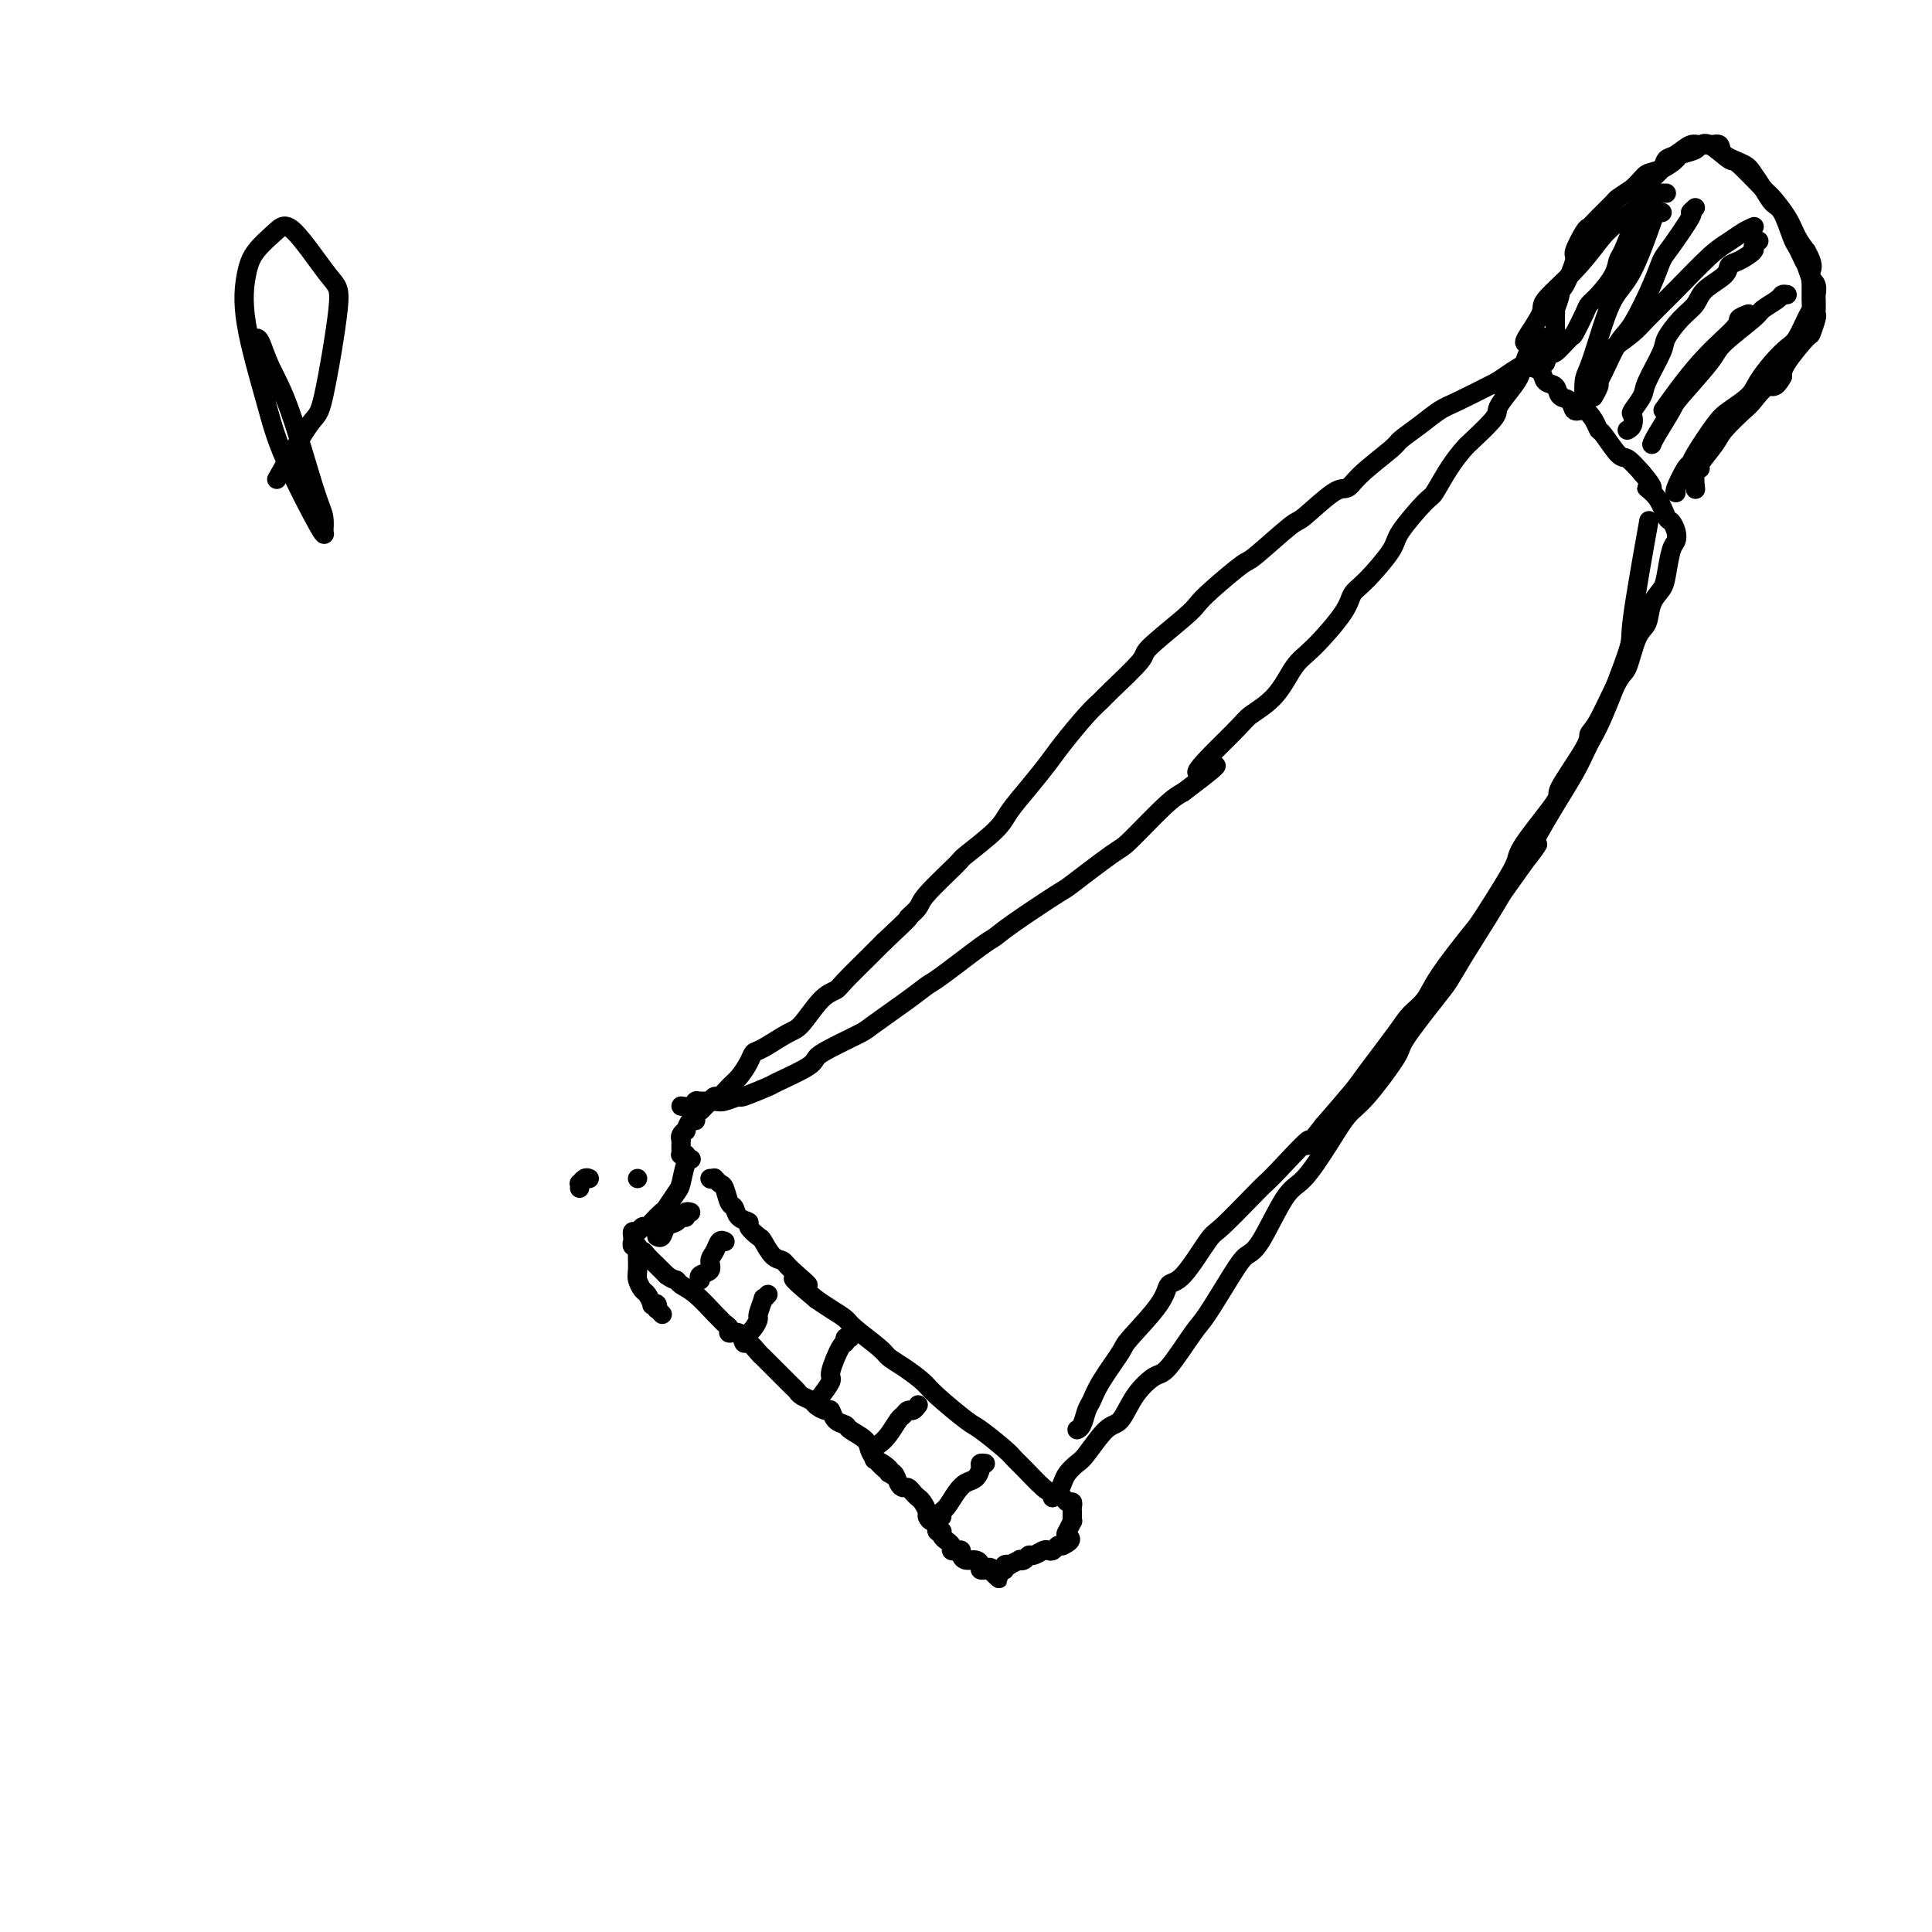 <svg viewBox='0 0 400 400' version='1.1' xmlns='http://www.w3.org/2000/svg' xmlns:xlink='http://www.w3.org/1999/xlink'><g fill='none' stroke='#000000' stroke-width='4' stroke-linecap='round' stroke-linejoin='round'><path d='M147,244c0.000,0.000 0.100,0.100 0.1,0.1'/><path d='M132,244c0.000,0.000 0.000,0.000 0,0c0.000,0.000 0.000,0.000 0,0'/><path d='M122,244c-0.309,-0.121 -0.619,-0.242 -1,0c-0.381,0.242 -0.834,0.848 -1,1c-0.166,0.152 -0.045,-0.152 0,0c0.045,0.152 0.013,0.758 0,1c-0.013,0.242 -0.006,0.121 0,0'/><path d='M132,259c-0.000,-0.134 -0.001,-0.269 0,0c0.001,0.269 0.003,0.941 0,1c-0.003,0.059 -0.012,-0.494 0,0c0.012,0.494 0.046,2.035 0,3c-0.046,0.965 -0.171,1.355 0,2c0.171,0.645 0.638,1.545 1,2c0.362,0.455 0.619,0.466 1,1c0.381,0.534 0.886,1.592 1,2c0.114,0.408 -0.162,0.166 0,0c0.162,-0.166 0.762,-0.254 1,0c0.238,0.254 0.115,0.852 0,1c-0.115,0.148 -0.223,-0.152 0,0c0.223,0.152 0.778,0.758 1,1c0.222,0.242 0.111,0.121 0,0'/><path d='M143,240c0.087,-0.002 0.174,-0.004 0,0c-0.174,0.004 -0.609,0.013 -1,1c-0.391,0.987 -0.738,2.950 -1,4c-0.262,1.050 -0.437,1.185 -1,2c-0.563,0.815 -1.513,2.308 -2,3c-0.487,0.692 -0.512,0.582 -1,1c-0.488,0.418 -1.441,1.365 -2,2c-0.559,0.635 -0.724,0.957 -1,1c-0.276,0.043 -0.662,-0.195 -1,0c-0.338,0.195 -0.626,0.823 -1,1c-0.374,0.177 -0.832,-0.097 -1,0c-0.168,0.097 -0.046,0.566 0,1c0.046,0.434 0.016,0.833 0,1c-0.016,0.167 -0.019,0.101 0,0c0.019,-0.101 0.061,-0.238 0,0c-0.061,0.238 -0.225,0.850 0,1c0.225,0.150 0.837,-0.163 1,0c0.163,0.163 -0.125,0.803 0,1c0.125,0.197 0.663,-0.049 1,0c0.337,0.049 0.472,0.395 1,1c0.528,0.605 1.450,1.471 2,2c0.550,0.529 0.729,0.723 1,1c0.271,0.277 0.636,0.639 1,1'/><path d='M138,264c1.508,1.110 1.776,0.885 2,1c0.224,0.115 0.402,0.570 1,1c0.598,0.430 1.614,0.836 3,2c1.386,1.164 3.140,3.087 4,4c0.860,0.913 0.826,0.817 1,1c0.174,0.183 0.558,0.646 1,1c0.442,0.354 0.944,0.601 1,1c0.056,0.399 -0.332,0.951 0,1c0.332,0.049 1.385,-0.404 2,0c0.615,0.404 0.794,1.665 1,2c0.206,0.335 0.441,-0.257 1,0c0.559,0.257 1.444,1.363 2,2c0.556,0.637 0.783,0.804 1,1c0.217,0.196 0.426,0.420 1,1c0.574,0.580 1.515,1.517 2,2c0.485,0.483 0.515,0.511 1,1c0.485,0.489 1.424,1.440 2,2c0.576,0.560 0.788,0.729 1,1c0.212,0.271 0.424,0.645 1,1c0.576,0.355 1.515,0.690 2,1c0.485,0.310 0.515,0.594 1,1c0.485,0.406 1.423,0.934 2,1c0.577,0.066 0.792,-0.330 1,0c0.208,0.330 0.409,1.387 1,2c0.591,0.613 1.573,0.783 2,1c0.427,0.217 0.300,0.481 1,1c0.700,0.519 2.227,1.294 3,2c0.773,0.706 0.792,1.345 1,2c0.208,0.655 0.604,1.328 1,2'/><path d='M181,302c6.754,6.063 2.138,2.219 1,1c-1.138,-1.219 1.201,0.185 2,1c0.799,0.815 0.060,1.041 0,1c-0.060,-0.041 0.561,-0.348 1,0c0.439,0.348 0.695,1.350 1,2c0.305,0.650 0.659,0.947 1,1c0.341,0.053 0.670,-0.137 1,0c0.330,0.137 0.662,0.599 1,1c0.338,0.401 0.682,0.739 1,1c0.318,0.261 0.611,0.446 1,1c0.389,0.554 0.874,1.477 1,2c0.126,0.523 -0.106,0.647 0,1c0.106,0.353 0.549,0.934 1,1c0.451,0.066 0.910,-0.385 1,0c0.090,0.385 -0.187,1.605 0,2c0.187,0.395 0.839,-0.035 1,0c0.161,0.035 -0.168,0.535 0,1c0.168,0.465 0.832,0.895 1,1c0.168,0.105 -0.161,-0.116 0,0c0.161,0.116 0.813,0.570 1,1c0.187,0.430 -0.092,0.837 0,1c0.092,0.163 0.553,0.081 1,0c0.447,-0.081 0.880,-0.163 1,0c0.120,0.163 -0.074,0.569 0,1c0.074,0.431 0.416,0.886 1,1c0.584,0.114 1.410,-0.113 2,0c0.590,0.113 0.945,0.566 1,1c0.055,0.434 -0.192,0.848 0,1c0.192,0.152 0.821,0.041 1,0c0.179,-0.041 -0.092,-0.012 0,0c0.092,0.012 0.546,0.006 1,0'/><path d='M205,325c3.653,3.558 0.785,0.953 0,0c-0.785,-0.953 0.512,-0.254 1,0c0.488,0.254 0.168,0.064 0,0c-0.168,-0.064 -0.184,-0.003 0,0c0.184,0.003 0.569,-0.051 1,0c0.431,0.051 0.908,0.206 1,0c0.092,-0.206 -0.200,-0.773 0,-1c0.200,-0.227 0.894,-0.112 1,0c0.106,0.112 -0.375,0.222 0,0c0.375,-0.222 1.605,-0.777 2,-1c0.395,-0.223 -0.045,-0.116 0,0c0.045,0.116 0.575,0.241 1,0c0.425,-0.241 0.744,-0.848 1,-1c0.256,-0.152 0.450,0.152 1,0c0.550,-0.152 1.457,-0.759 2,-1c0.543,-0.241 0.723,-0.116 1,0c0.277,0.116 0.652,0.224 1,0c0.348,-0.224 0.671,-0.778 1,-1c0.329,-0.222 0.665,-0.111 1,0'/><path d='M220,320c2.563,-1.200 1.471,-1.699 1,-2c-0.471,-0.301 -0.322,-0.405 0,-1c0.322,-0.595 0.818,-1.680 1,-2c0.182,-0.320 0.049,0.125 0,0c-0.049,-0.125 -0.013,-0.821 0,-1c0.013,-0.179 0.004,0.158 0,0c-0.004,-0.158 -0.004,-0.812 0,-1c0.004,-0.188 0.013,0.090 0,0c-0.013,-0.090 -0.048,-0.550 0,-1c0.048,-0.450 0.181,-0.891 0,-1c-0.181,-0.109 -0.675,0.115 -1,0c-0.325,-0.115 -0.482,-0.570 -1,-1c-0.518,-0.430 -1.395,-0.837 -2,-1c-0.605,-0.163 -0.936,-0.082 -2,-1c-1.064,-0.918 -2.862,-2.834 -4,-4c-1.138,-1.166 -1.618,-1.583 -2,-2c-0.382,-0.417 -0.667,-0.835 -2,-2c-1.333,-1.165 -3.714,-3.078 -5,-4c-1.286,-0.922 -1.476,-0.852 -3,-2c-1.524,-1.148 -4.383,-3.513 -6,-5c-1.617,-1.487 -1.992,-2.097 -3,-3c-1.008,-0.903 -2.650,-2.101 -4,-3c-1.350,-0.899 -2.409,-1.501 -3,-2c-0.591,-0.499 -0.714,-0.896 -2,-2c-1.286,-1.104 -3.737,-2.914 -5,-4c-1.263,-1.086 -1.340,-1.446 -2,-2c-0.660,-0.554 -1.903,-1.301 -3,-2c-1.097,-0.699 -2.049,-1.349 -3,-2'/><path d='M169,269c-8.496,-7.026 -3.236,-3.592 -2,-3c1.236,0.592 -1.551,-1.657 -3,-3c-1.449,-1.343 -1.559,-1.778 -2,-2c-0.441,-0.222 -1.213,-0.231 -2,-1c-0.787,-0.769 -1.591,-2.299 -2,-3c-0.409,-0.701 -0.424,-0.573 -1,-1c-0.576,-0.427 -1.712,-1.408 -2,-2c-0.288,-0.592 0.274,-0.796 0,-1c-0.274,-0.204 -1.383,-0.407 -2,-1c-0.617,-0.593 -0.744,-1.574 -1,-2c-0.256,-0.426 -0.643,-0.296 -1,-1c-0.357,-0.704 -0.683,-2.240 -1,-3c-0.317,-0.760 -0.624,-0.743 -1,-1c-0.376,-0.257 -0.822,-0.788 -1,-1c-0.178,-0.212 -0.089,-0.106 0,0'/><path d='M143,251c-0.449,-0.120 -0.898,-0.241 -1,0c-0.102,0.241 0.142,0.843 0,1c-0.142,0.157 -0.669,-0.130 -1,0c-0.331,0.130 -0.467,0.676 -1,1c-0.533,0.324 -1.462,0.427 -2,1c-0.538,0.573 -0.683,1.616 -1,2c-0.317,0.384 -0.805,0.110 -1,0c-0.195,-0.110 -0.098,-0.055 0,0'/><path d='M150,257c0.092,0.048 0.184,0.097 0,0c-0.184,-0.097 -0.645,-0.338 -1,0c-0.355,0.338 -0.603,1.257 -1,2c-0.397,0.743 -0.943,1.310 -1,2c-0.057,0.690 0.377,1.505 0,2c-0.377,0.495 -1.563,0.672 -2,1c-0.437,0.328 -0.125,0.808 0,1c0.125,0.192 0.062,0.096 0,0'/><path d='M159,268c-0.454,0.509 -0.908,1.017 -1,1c-0.092,-0.017 0.178,-0.561 0,0c-0.178,0.561 -0.804,2.227 -1,3c-0.196,0.773 0.039,0.652 0,1c-0.039,0.348 -0.351,1.166 -1,2c-0.649,0.834 -1.636,1.686 -2,2c-0.364,0.314 -0.104,0.090 0,0c0.104,-0.090 0.052,-0.045 0,0'/><path d='M176,277c-0.436,-0.121 -0.871,-0.242 -1,0c-0.129,0.242 0.049,0.847 0,1c-0.049,0.153 -0.325,-0.145 -1,1c-0.675,1.145 -1.750,3.732 -2,5c-0.250,1.268 0.325,1.216 0,2c-0.325,0.784 -1.549,2.403 -2,3c-0.451,0.597 -0.129,0.170 0,0c0.129,-0.170 0.064,-0.085 0,0'/><path d='M190,291c0.090,-0.121 0.180,-0.241 0,0c-0.180,0.241 -0.628,0.845 -1,1c-0.372,0.155 -0.666,-0.137 -1,0c-0.334,0.137 -0.706,0.704 -1,1c-0.294,0.296 -0.510,0.321 -1,1c-0.490,0.679 -1.256,2.011 -2,3c-0.744,0.989 -1.468,1.636 -2,2c-0.532,0.364 -0.874,0.444 -1,1c-0.126,0.556 -0.036,1.587 0,2c0.036,0.413 0.018,0.206 0,0'/><path d='M204,303c-0.440,-0.058 -0.880,-0.116 -1,0c-0.120,0.116 0.081,0.406 0,1c-0.081,0.594 -0.442,1.493 -1,2c-0.558,0.507 -1.312,0.623 -2,1c-0.688,0.377 -1.309,1.015 -2,2c-0.691,0.985 -1.453,2.315 -2,3c-0.547,0.685 -0.878,0.723 -1,1c-0.122,0.277 -0.035,0.793 0,1c0.035,0.207 0.017,0.103 0,0'/><path d='M141,229c0.741,0.114 1.481,0.228 2,0c0.519,-0.228 0.816,-0.797 1,-1c0.184,-0.203 0.255,-0.038 1,0c0.745,0.038 2.166,-0.050 3,0c0.834,0.050 1.083,0.236 2,0c0.917,-0.236 2.501,-0.896 3,-1c0.499,-0.104 -0.088,0.348 1,0c1.088,-0.348 3.852,-1.495 5,-2c1.148,-0.505 0.679,-0.366 2,-1c1.321,-0.634 4.432,-2.040 6,-3c1.568,-0.960 1.591,-1.475 2,-2c0.409,-0.525 1.202,-1.062 3,-2c1.798,-0.938 4.601,-2.278 6,-3c1.399,-0.722 1.393,-0.827 3,-2c1.607,-1.173 4.825,-3.413 7,-5c2.175,-1.587 3.307,-2.522 4,-3c0.693,-0.478 0.947,-0.500 3,-2c2.053,-1.500 5.905,-4.477 8,-6c2.095,-1.523 2.431,-1.592 3,-2c0.569,-0.408 1.369,-1.154 4,-3c2.631,-1.846 7.092,-4.791 9,-6c1.908,-1.209 1.263,-0.680 3,-2c1.737,-1.320 5.857,-4.488 8,-6c2.143,-1.512 2.308,-1.369 4,-3c1.692,-1.631 4.912,-5.038 7,-7c2.088,-1.962 3.044,-2.481 4,-3'/><path d='M245,164c12.368,-9.292 4.290,-4.023 3,-4c-1.290,0.023 4.210,-5.200 7,-8c2.790,-2.800 2.870,-3.176 4,-4c1.130,-0.824 3.310,-2.097 5,-4c1.690,-1.903 2.890,-4.435 4,-6c1.110,-1.565 2.130,-2.163 4,-4c1.870,-1.837 4.591,-4.915 6,-7c1.409,-2.085 1.505,-3.179 2,-4c0.495,-0.821 1.388,-1.368 3,-3c1.612,-1.632 3.943,-4.347 5,-6c1.057,-1.653 0.840,-2.243 2,-4c1.160,-1.757 3.698,-4.681 5,-6c1.302,-1.319 1.368,-1.032 2,-2c0.632,-0.968 1.829,-3.190 3,-5c1.171,-1.810 2.315,-3.207 3,-4c0.685,-0.793 0.912,-0.982 2,-2c1.088,-1.018 3.037,-2.864 4,-4c0.963,-1.136 0.942,-1.562 1,-2c0.058,-0.438 0.197,-0.887 1,-2c0.803,-1.113 2.272,-2.889 3,-4c0.728,-1.111 0.716,-1.555 1,-2c0.284,-0.445 0.865,-0.890 1,-1c0.135,-0.110 -0.177,0.114 0,0c0.177,-0.114 0.841,-0.567 1,-1c0.159,-0.433 -0.188,-0.847 0,-1c0.188,-0.153 0.911,-0.044 1,0c0.089,0.044 -0.455,0.022 -1,0'/><path d='M317,74c6.095,-8.202 1.834,-2.208 0,0c-1.834,2.208 -1.239,0.630 -1,0c0.239,-0.630 0.124,-0.310 0,0c-0.124,0.310 -0.256,0.612 0,1c0.256,0.388 0.899,0.862 1,1c0.101,0.138 -0.339,-0.061 0,0c0.339,0.061 1.457,0.382 2,1c0.543,0.618 0.512,1.532 1,2c0.488,0.468 1.496,0.488 2,1c0.504,0.512 0.506,1.516 1,2c0.494,0.484 1.481,0.449 2,1c0.519,0.551 0.571,1.689 1,2c0.429,0.311 1.235,-0.203 2,0c0.765,0.203 1.488,1.124 2,2c0.512,0.876 0.811,1.707 1,2c0.189,0.293 0.267,0.048 1,1c0.733,0.952 2.120,3.103 3,4c0.880,0.897 1.251,0.542 2,1c0.749,0.458 1.874,1.729 3,3'/><path d='M340,98c3.692,4.333 1.424,3.167 1,3c-0.424,-0.167 0.998,0.666 2,2c1.002,1.334 1.586,3.170 2,4c0.414,0.830 0.658,0.656 1,1c0.342,0.344 0.783,1.208 1,2c0.217,0.792 0.209,1.512 0,2c-0.209,0.488 -0.618,0.743 -1,2c-0.382,1.257 -0.735,3.515 -1,5c-0.265,1.485 -0.442,2.195 -1,3c-0.558,0.805 -1.499,1.704 -2,3c-0.501,1.296 -0.564,2.987 -1,4c-0.436,1.013 -1.245,1.346 -2,3c-0.755,1.654 -1.455,4.629 -2,6c-0.545,1.371 -0.936,1.139 -2,3c-1.064,1.861 -2.801,5.816 -4,8c-1.199,2.184 -1.859,2.598 -2,3c-0.141,0.402 0.236,0.793 -1,3c-1.236,2.207 -4.085,6.231 -5,8c-0.915,1.769 0.106,1.283 -1,3c-1.106,1.717 -4.337,5.638 -6,8c-1.663,2.362 -1.758,3.167 -2,4c-0.242,0.833 -0.630,1.696 -2,4c-1.370,2.304 -3.722,6.048 -5,8c-1.278,1.952 -1.483,2.110 -3,4c-1.517,1.890 -4.347,5.511 -6,8c-1.653,2.489 -2.131,3.846 -3,5c-0.869,1.154 -2.131,2.105 -3,3c-0.869,0.895 -1.346,1.735 -3,4c-1.654,2.265 -4.484,5.956 -6,8c-1.516,2.044 -1.719,2.441 -3,4c-1.281,1.559 -3.641,4.279 -6,7'/><path d='M274,233c-5.463,7.010 -2.619,3.034 -3,3c-0.381,-0.034 -3.986,3.872 -6,6c-2.014,2.128 -2.436,2.476 -3,3c-0.564,0.524 -1.268,1.224 -3,3c-1.732,1.776 -4.490,4.628 -6,6c-1.510,1.372 -1.771,1.264 -3,3c-1.229,1.736 -3.426,5.315 -5,7c-1.574,1.685 -2.526,1.476 -3,2c-0.474,0.524 -0.470,1.783 -2,4c-1.530,2.217 -4.595,5.394 -6,7c-1.405,1.606 -1.150,1.642 -2,3c-0.850,1.358 -2.806,4.038 -4,6c-1.194,1.962 -1.627,3.205 -2,4c-0.373,0.795 -0.688,1.141 -1,2c-0.312,0.859 -0.623,2.231 -1,3c-0.377,0.769 -0.822,0.934 -1,1c-0.178,0.066 -0.089,0.033 0,0'/><path d='M319,76c0.451,-0.490 0.902,-0.980 1,-1c0.098,-0.020 -0.158,0.429 0,0c0.158,-0.429 0.729,-1.736 1,-2c0.271,-0.264 0.243,0.515 1,0c0.757,-0.515 2.299,-2.324 3,-3c0.701,-0.676 0.563,-0.218 1,-1c0.437,-0.782 1.451,-2.805 2,-4c0.549,-1.195 0.632,-1.563 1,-2c0.368,-0.437 1.020,-0.943 2,-2c0.980,-1.057 2.289,-2.664 3,-4c0.711,-1.336 0.824,-2.400 1,-3c0.176,-0.600 0.413,-0.738 1,-2c0.587,-1.262 1.523,-3.650 2,-5c0.477,-1.350 0.494,-1.661 1,-3c0.506,-1.339 1.499,-3.705 2,-5c0.501,-1.295 0.508,-1.517 1,-2c0.492,-0.483 1.469,-1.225 2,-2c0.531,-0.775 0.615,-1.584 1,-2c0.385,-0.416 1.070,-0.440 2,-1c0.930,-0.560 2.105,-1.657 3,-2c0.895,-0.343 1.511,0.069 2,0c0.489,-0.069 0.850,-0.621 2,0c1.150,0.621 3.088,2.413 4,3c0.912,0.587 0.796,-0.030 2,1c1.204,1.030 3.726,3.707 5,5c1.274,1.293 1.300,1.202 2,2c0.700,0.798 2.073,2.484 3,4c0.927,1.516 1.408,2.862 2,4c0.592,1.138 1.296,2.069 2,3'/><path d='M374,52c1.618,2.853 1.164,3.486 1,4c-0.164,0.514 -0.036,0.908 0,2c0.036,1.092 -0.020,2.883 0,4c0.020,1.117 0.116,1.561 0,2c-0.116,0.439 -0.444,0.873 -1,2c-0.556,1.127 -1.340,2.948 -2,4c-0.660,1.052 -1.195,1.335 -2,2c-0.805,0.665 -1.880,1.711 -3,3c-1.120,1.289 -2.286,2.821 -3,4c-0.714,1.179 -0.975,2.004 -2,3c-1.025,0.996 -2.812,2.162 -4,3c-1.188,0.838 -1.776,1.349 -3,3c-1.224,1.651 -3.084,4.442 -4,6c-0.916,1.558 -0.886,1.881 -1,2c-0.114,0.119 -0.371,0.032 -1,1c-0.629,0.968 -1.631,2.991 -2,4c-0.369,1.009 -0.105,1.002 0,1c0.105,-0.002 0.053,-0.001 0,0'/><path d='M351,43c-0.530,0.474 -1.060,0.947 -1,1c0.060,0.053 0.711,-0.316 0,1c-0.711,1.316 -2.784,4.316 -4,6c-1.216,1.684 -1.576,2.051 -2,3c-0.424,0.949 -0.913,2.478 -2,5c-1.087,2.522 -2.774,6.037 -4,8c-1.226,1.963 -1.993,2.376 -3,4c-1.007,1.624 -2.256,4.460 -3,6c-0.744,1.540 -0.983,1.784 -1,2c-0.017,0.216 0.188,0.404 0,1c-0.188,0.596 -0.768,1.599 -1,2c-0.232,0.401 -0.116,0.201 0,0'/><path d='M364,50c0.133,-0.098 0.267,-0.196 0,0c-0.267,0.196 -0.933,0.685 -1,1c-0.067,0.315 0.466,0.458 0,1c-0.466,0.542 -1.930,1.485 -3,2c-1.070,0.515 -1.745,0.601 -2,1c-0.255,0.399 -0.090,1.112 -1,2c-0.910,0.888 -2.896,1.953 -4,3c-1.104,1.047 -1.326,2.077 -2,3c-0.674,0.923 -1.800,1.741 -3,3c-1.200,1.259 -2.472,2.961 -3,4c-0.528,1.039 -0.310,1.415 -1,3c-0.690,1.585 -2.289,4.379 -3,6c-0.711,1.621 -0.534,2.070 -1,3c-0.466,0.930 -1.575,2.340 -2,3c-0.425,0.660 -0.166,0.569 0,1c0.166,0.431 0.240,1.384 0,2c-0.240,0.616 -0.796,0.897 -1,1c-0.204,0.103 -0.058,0.030 0,0c0.058,-0.030 0.029,-0.015 0,0'/><path d='M370,61c-0.396,-0.059 -0.793,-0.118 -1,0c-0.207,0.118 -0.225,0.415 -1,1c-0.775,0.585 -2.306,1.460 -3,2c-0.694,0.540 -0.551,0.747 -2,2c-1.449,1.253 -4.490,3.554 -6,5c-1.510,1.446 -1.491,2.037 -3,4c-1.509,1.963 -4.548,5.297 -6,7c-1.452,1.703 -1.317,1.776 -2,3c-0.683,1.224 -2.184,3.599 -3,5c-0.816,1.401 -0.947,1.829 -1,2c-0.053,0.171 -0.026,0.086 0,0'/><path d='M142,240c0.113,-0.416 0.226,-0.832 0,-1c-0.226,-0.168 -0.793,-0.087 -1,0c-0.207,0.087 -0.056,0.181 0,0c0.056,-0.181 0.015,-0.636 0,-1c-0.015,-0.364 -0.005,-0.636 0,-1c0.005,-0.364 0.005,-0.820 0,-1c-0.005,-0.180 -0.016,-0.085 0,0c0.016,0.085 0.060,0.159 0,0c-0.060,-0.159 -0.222,-0.549 0,-1c0.222,-0.451 0.829,-0.961 1,-1c0.171,-0.039 -0.095,0.393 0,0c0.095,-0.393 0.550,-1.611 1,-2c0.450,-0.389 0.894,0.051 1,0c0.106,-0.051 -0.126,-0.592 0,-1c0.126,-0.408 0.610,-0.682 1,-1c0.390,-0.318 0.685,-0.680 1,-1c0.315,-0.320 0.650,-0.599 1,-1c0.350,-0.401 0.713,-0.926 1,-1c0.287,-0.074 0.496,0.302 1,0c0.504,-0.302 1.301,-1.283 2,-2c0.699,-0.717 1.300,-1.169 2,-2c0.700,-0.831 1.498,-2.040 2,-3c0.502,-0.960 0.707,-1.672 1,-2c0.293,-0.328 0.674,-0.273 2,-1c1.326,-0.727 3.598,-2.236 5,-3c1.402,-0.764 1.933,-0.781 3,-2c1.067,-1.219 2.670,-3.639 4,-5c1.330,-1.361 2.387,-1.664 3,-2c0.613,-0.336 0.780,-0.706 2,-2c1.220,-1.294 3.491,-3.513 5,-5c1.509,-1.487 2.254,-2.244 3,-3'/><path d='M183,195c6.742,-6.295 5.097,-5.031 5,-5c-0.097,0.031 1.353,-1.170 2,-2c0.647,-0.830 0.489,-1.287 2,-3c1.511,-1.713 4.689,-4.680 6,-6c1.311,-1.320 0.753,-0.993 2,-2c1.247,-1.007 4.299,-3.348 6,-5c1.701,-1.652 2.051,-2.616 3,-4c0.949,-1.384 2.496,-3.187 4,-5c1.504,-1.813 2.965,-3.637 4,-5c1.035,-1.363 1.645,-2.267 3,-4c1.355,-1.733 3.457,-4.295 5,-6c1.543,-1.705 2.528,-2.554 3,-3c0.472,-0.446 0.430,-0.489 2,-2c1.570,-1.511 4.752,-4.488 6,-6c1.248,-1.512 0.562,-1.558 2,-3c1.438,-1.442 4.999,-4.279 7,-6c2.001,-1.721 2.442,-2.325 3,-3c0.558,-0.675 1.234,-1.419 3,-3c1.766,-1.581 4.623,-3.997 6,-5c1.377,-1.003 1.275,-0.593 3,-2c1.725,-1.407 5.277,-4.632 7,-6c1.723,-1.368 1.618,-0.878 3,-2c1.382,-1.122 4.252,-3.857 6,-5c1.748,-1.143 2.375,-0.693 3,-1c0.625,-0.307 1.248,-1.371 3,-3c1.752,-1.629 4.632,-3.824 6,-5c1.368,-1.176 1.223,-1.332 2,-2c0.777,-0.668 2.476,-1.849 4,-3c1.524,-1.151 2.872,-2.271 4,-3c1.128,-0.729 2.037,-1.065 4,-2c1.963,-0.935 4.982,-2.467 8,-4'/><path d='M310,79c9.622,-6.689 4.178,-1.911 2,0c-2.178,1.911 -1.089,0.956 0,0'/><path d='M218,310c-0.087,0.065 -0.175,0.130 0,0c0.175,-0.130 0.611,-0.454 1,-1c0.389,-0.546 0.730,-1.313 1,-2c0.270,-0.687 0.470,-1.294 1,-2c0.530,-0.706 1.389,-1.510 2,-2c0.611,-0.490 0.972,-0.664 2,-2c1.028,-1.336 2.723,-3.833 4,-5c1.277,-1.167 2.135,-1.002 3,-2c0.865,-0.998 1.738,-3.158 3,-5c1.262,-1.842 2.915,-3.368 4,-4c1.085,-0.632 1.603,-0.372 3,-2c1.397,-1.628 3.674,-5.143 5,-7c1.326,-1.857 1.702,-2.056 3,-4c1.298,-1.944 3.518,-5.633 5,-8c1.482,-2.367 2.227,-3.412 3,-4c0.773,-0.588 1.575,-0.721 3,-3c1.425,-2.279 3.473,-6.706 5,-9c1.527,-2.294 2.533,-2.457 4,-4c1.467,-1.543 3.397,-4.466 5,-7c1.603,-2.534 2.880,-4.678 4,-6c1.120,-1.322 2.081,-1.823 4,-4c1.919,-2.177 4.794,-6.031 6,-8c1.206,-1.969 0.742,-2.052 2,-4c1.258,-1.948 4.238,-5.759 6,-8c1.762,-2.241 2.307,-2.910 3,-4c0.693,-1.090 1.533,-2.601 3,-5c1.467,-2.399 3.562,-5.685 5,-8c1.438,-2.315 2.219,-3.657 3,-5'/><path d='M311,185c11.651,-16.400 6.277,-8.401 5,-7c-1.277,1.401 1.543,-3.797 4,-8c2.457,-4.203 4.550,-7.411 6,-10c1.450,-2.589 2.256,-4.561 3,-6c0.744,-1.439 1.426,-2.347 3,-6c1.574,-3.653 4.040,-10.051 5,-13c0.960,-2.949 0.412,-2.448 1,-7c0.588,-4.552 2.311,-14.158 3,-18c0.689,-3.842 0.345,-1.921 0,0'/><path d='M53,70c0.281,0.011 0.562,0.021 1,1c0.438,0.979 1.032,2.925 2,5c0.968,2.075 2.311,4.277 4,9c1.689,4.723 3.723,11.967 5,16c1.277,4.033 1.797,4.854 2,6c0.203,1.146 0.089,2.616 0,3c-0.089,0.384 -0.154,-0.319 0,0c0.154,0.319 0.527,1.661 -1,-1c-1.527,-2.661 -4.955,-9.323 -7,-14c-2.045,-4.677 -2.707,-7.367 -4,-12c-1.293,-4.633 -3.217,-11.208 -4,-16c-0.783,-4.792 -0.424,-7.803 0,-10c0.424,-2.197 0.915,-3.582 2,-5c1.085,-1.418 2.764,-2.869 4,-4c1.236,-1.131 2.028,-1.941 4,0c1.972,1.941 5.123,6.634 7,9c1.877,2.366 2.481,2.405 2,7c-0.481,4.595 -2.046,13.747 -3,18c-0.954,4.253 -1.295,3.607 -3,6c-1.705,2.393 -4.773,7.827 -6,10c-1.227,2.173 -0.614,1.087 0,0'/><path d='M319,75c0.030,0.081 0.059,0.161 0,0c-0.059,-0.161 -0.208,-0.564 0,-1c0.208,-0.436 0.773,-0.905 1,-1c0.227,-0.095 0.117,0.184 0,0c-0.117,-0.184 -0.242,-0.833 0,-1c0.242,-0.167 0.849,0.147 1,0c0.151,-0.147 -0.156,-0.754 0,-1c0.156,-0.246 0.774,-0.130 1,0c0.226,0.130 0.061,0.274 0,0c-0.061,-0.274 -0.016,-0.965 0,-1c0.016,-0.035 0.005,0.585 0,0c-0.005,-0.585 -0.002,-2.374 0,-3c0.002,-0.626 0.005,-0.087 0,0c-0.005,0.087 -0.016,-0.278 0,-1c0.016,-0.722 0.058,-1.800 0,-2c-0.058,-0.200 -0.218,0.479 0,0c0.218,-0.479 0.813,-2.114 1,-3c0.187,-0.886 -0.034,-1.022 0,-1c0.034,0.022 0.323,0.203 1,-1c0.677,-1.203 1.741,-3.791 2,-5c0.259,-1.209 -0.288,-1.038 0,-2c0.288,-0.962 1.409,-3.055 2,-4c0.591,-0.945 0.650,-0.742 1,-1c0.350,-0.258 0.991,-0.976 2,-2c1.009,-1.024 2.387,-2.353 3,-3c0.613,-0.647 0.461,-0.614 1,-1c0.539,-0.386 1.770,-1.193 3,-2'/><path d='M338,39c2.092,-2.040 2.323,-2.640 3,-3c0.677,-0.360 1.802,-0.478 3,-1c1.198,-0.522 2.470,-1.446 3,-2c0.530,-0.554 0.317,-0.739 1,-1c0.683,-0.261 2.260,-0.600 3,-1c0.740,-0.400 0.643,-0.861 1,-1c0.357,-0.139 1.170,0.045 2,0c0.830,-0.045 1.678,-0.319 2,0c0.322,0.319 0.117,1.231 1,2c0.883,0.769 2.855,1.396 4,2c1.145,0.604 1.462,1.184 2,2c0.538,0.816 1.296,1.867 2,3c0.704,1.133 1.354,2.347 2,3c0.646,0.653 1.287,0.744 2,2c0.713,1.256 1.496,3.678 2,5c0.504,1.322 0.727,1.542 1,2c0.273,0.458 0.594,1.152 1,2c0.406,0.848 0.897,1.851 1,2c0.103,0.149 -0.183,-0.556 0,0c0.183,0.556 0.834,2.371 1,3c0.166,0.629 -0.151,0.070 0,0c0.151,-0.070 0.772,0.349 1,1c0.228,0.651 0.062,1.534 0,2c-0.062,0.466 -0.020,0.515 0,1c0.020,0.485 0.020,1.408 0,2c-0.020,0.592 -0.058,0.854 0,1c0.058,0.146 0.212,0.174 0,1c-0.212,0.826 -0.789,2.448 -1,3c-0.211,0.552 -0.057,0.033 -1,1c-0.943,0.967 -2.984,3.419 -4,5c-1.016,1.581 -1.008,2.290 -1,3'/><path d='M369,78c-1.597,2.918 -2.089,1.714 -3,2c-0.911,0.286 -2.242,2.063 -3,3c-0.758,0.937 -0.945,1.036 -2,2c-1.055,0.964 -2.980,2.795 -4,4c-1.020,1.205 -1.135,1.784 -2,3c-0.865,1.216 -2.481,3.068 -3,4c-0.519,0.932 0.057,0.943 0,1c-0.057,0.057 -0.747,0.160 -1,1c-0.253,0.840 -0.068,2.419 0,3c0.068,0.581 0.019,0.166 0,0c-0.019,-0.166 -0.010,-0.083 0,0'/><path d='M345,40c-0.433,-0.004 -0.866,-0.008 -1,0c-0.134,0.008 0.032,0.030 0,0c-0.032,-0.030 -0.262,-0.110 -2,1c-1.738,1.110 -4.985,3.410 -7,5c-2.015,1.590 -2.800,2.468 -4,4c-1.200,1.532 -2.815,3.717 -5,6c-2.185,2.283 -4.939,4.664 -6,6c-1.061,1.336 -0.429,1.626 -1,3c-0.571,1.374 -2.346,3.831 -3,5c-0.654,1.169 -0.187,1.048 0,1c0.187,-0.048 0.093,-0.024 0,0'/><path d='M344,44c0.108,-0.011 0.216,-0.023 0,0c-0.216,0.023 -0.757,0.080 -1,0c-0.243,-0.080 -0.187,-0.295 -1,2c-0.813,2.295 -2.495,7.102 -4,10c-1.505,2.898 -2.834,3.887 -4,6c-1.166,2.113 -2.169,5.351 -3,8c-0.831,2.649 -1.491,4.710 -2,6c-0.509,1.290 -0.868,1.810 -1,3c-0.132,1.190 -0.035,3.051 0,4c0.035,0.949 0.010,0.985 0,1c-0.010,0.015 -0.005,0.007 0,0'/><path d='M363,47c0.156,-0.065 0.312,-0.130 0,0c-0.312,0.130 -1.092,0.454 -2,1c-0.908,0.546 -1.946,1.314 -3,2c-1.054,0.686 -2.126,1.291 -4,3c-1.874,1.709 -4.552,4.521 -7,7c-2.448,2.479 -4.666,4.623 -6,6c-1.334,1.377 -1.782,1.986 -3,3c-1.218,1.014 -3.205,2.433 -4,3c-0.795,0.567 -0.397,0.284 0,0'/><path d='M362,65c-0.888,0.337 -1.777,0.673 -2,1c-0.223,0.327 0.219,0.644 -1,2c-1.219,1.356 -4.097,3.750 -7,7c-2.903,3.250 -5.829,7.357 -7,9c-1.171,1.643 -0.585,0.821 0,0'/></g>
</svg>
